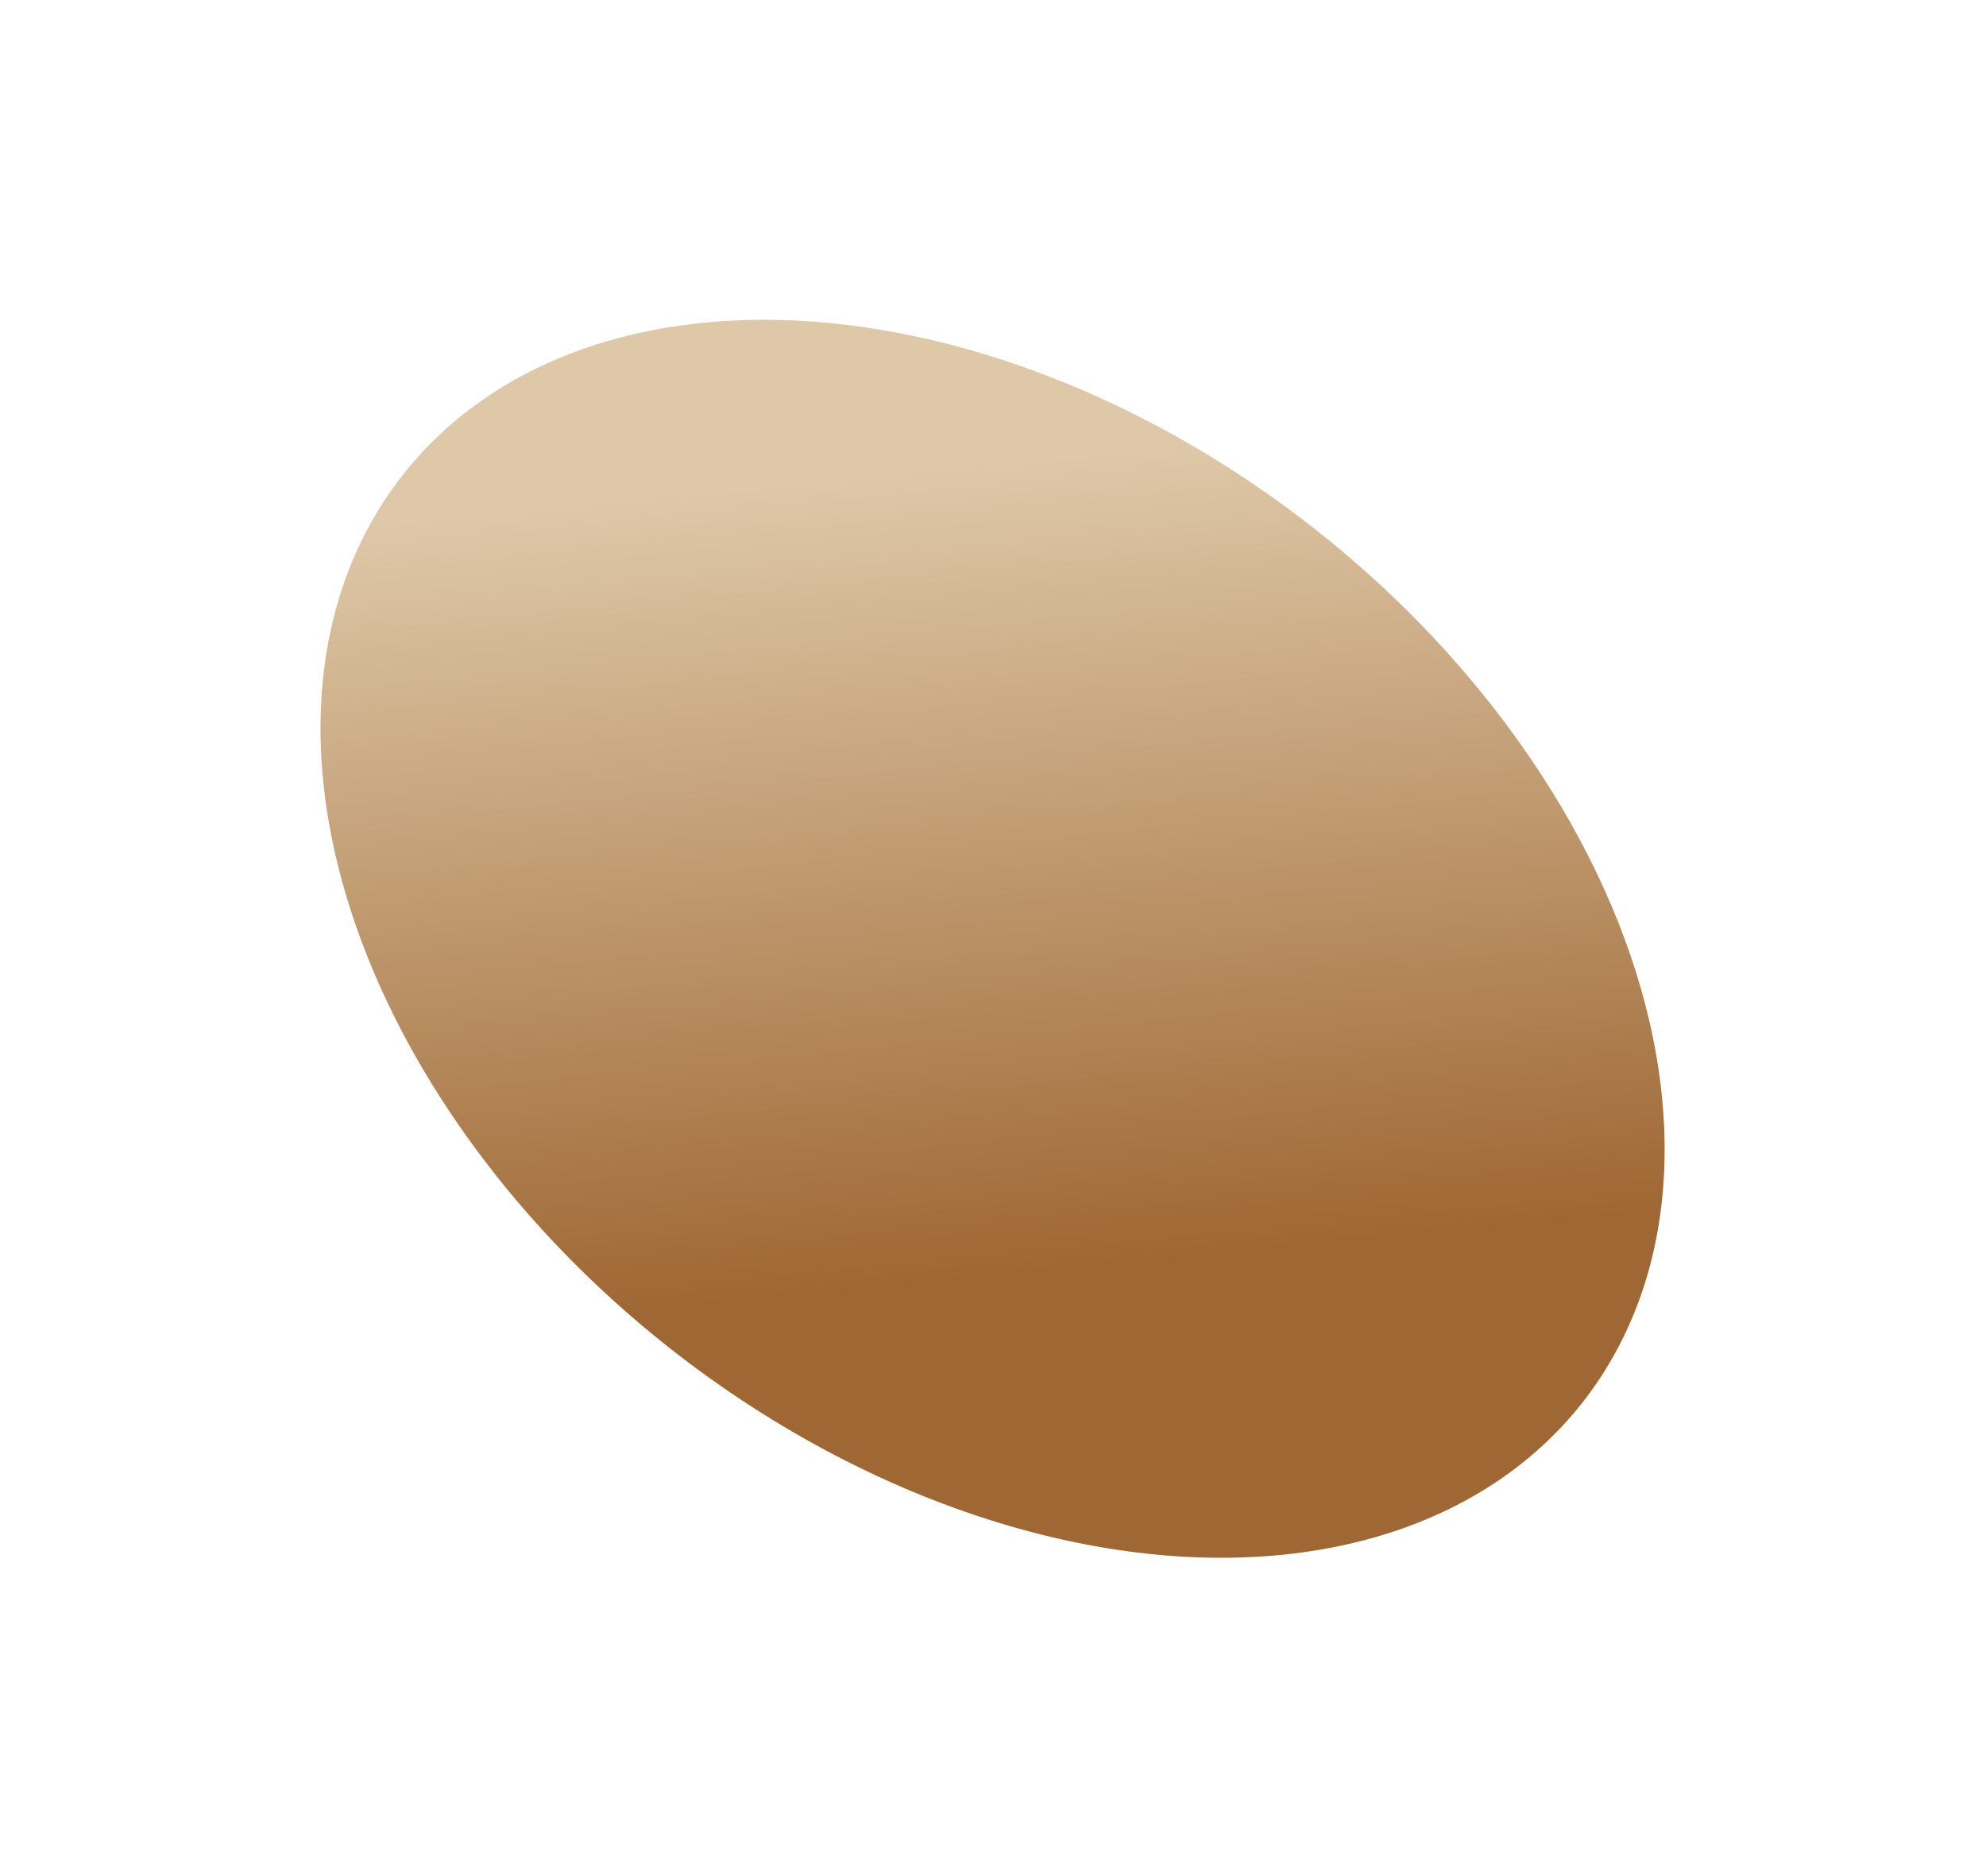 <?xml version="1.0" encoding="UTF-8"?> <svg xmlns="http://www.w3.org/2000/svg" width="811" height="766" viewBox="0 0 811 766" fill="none"><g filter="url(#filter0_f_183_3)"><ellipse cx="212.888" cy="306.425" rx="212.888" ry="306.425" transform="matrix(-0.618 0.786 0.786 0.618 296.037 26.576)" fill="url(#paint0_linear_183_3)"></ellipse></g><defs><filter id="filter0_f_183_3" x="0.911" y="0.576" width="809.13" height="765.417" filterUnits="userSpaceOnUse" color-interpolation-filters="sRGB"><feFlood flood-opacity="0" result="BackgroundImageFix"></feFlood><feBlend mode="normal" in="SourceGraphic" in2="BackgroundImageFix" result="shape"></feBlend><feGaussianBlur stdDeviation="65" result="effect1_foregroundBlur_183_3"></feGaussianBlur></filter><linearGradient id="paint0_linear_183_3" x1="78.769" y1="167.512" x2="317.076" y2="395.722" gradientUnits="userSpaceOnUse"><stop stop-color="#DEC8A8"></stop><stop offset="1" stop-color="#9F6733"></stop></linearGradient></defs></svg> 